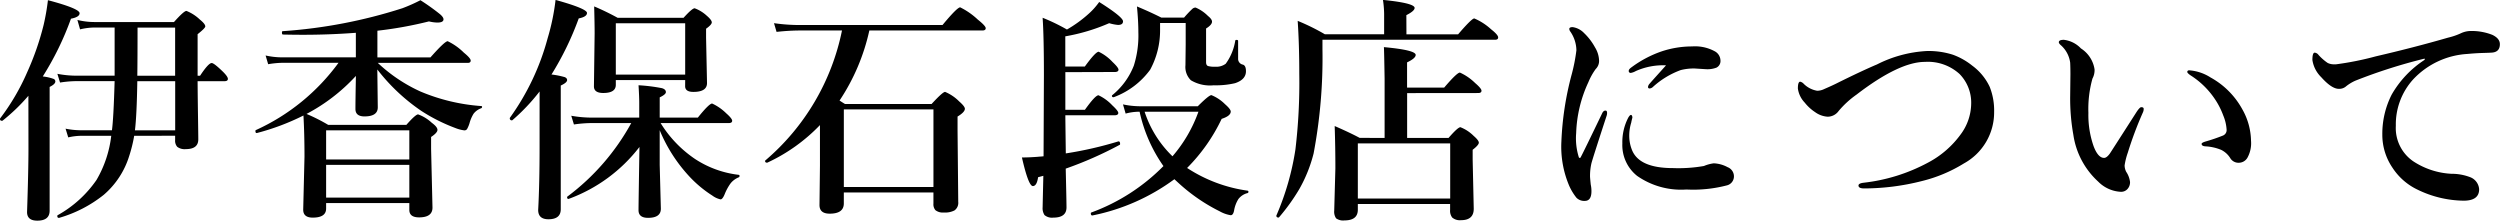 <svg xmlns="http://www.w3.org/2000/svg" width="157.341" height="13.887" viewBox="0 0 157.341 13.887"><path d="M2.095-6.584A11.783,11.783,0,0,1,.469-5.017a.082.082,0,0,1-.037.007q-.125,0-.125-.117a.065.065,0,0,1,.007-.029A13.955,13.955,0,0,0,2.021-8.071a17.238,17.238,0,0,0,1.033-2.974A14.215,14.215,0,0,0,3.325-12.6q1.992.527,1.992.82,0,.242-.542.344A18.524,18.524,0,0,1,3-7.8a2.892,2.892,0,0,1,.681.154.169.169,0,0,1,.11.161q0,.168-.359.344V.645q0,.63-.776.63-.645,0-.645-.542.088-2.629.088-3.97Zm6.658,2.52a8.971,8.971,0,0,1-.315,1.274,5.259,5.259,0,0,1-1.6,2.439A8.08,8.08,0,0,1,4.028,1.1H4.014q-.1,0-.1-.117A.057.057,0,0,1,3.94.93,7.231,7.231,0,0,0,6.379-1.282a7.1,7.1,0,0,0,.93-2.783h-1.9a3.781,3.781,0,0,0-.806.1l-.168-.549a5,5,0,0,0,.945.1H7.354q.1-.74.168-3.091H5.076a6.853,6.853,0,0,0-.989.088l-.168-.549a6.281,6.281,0,0,0,1.157.117H7.522v-3.032H6.277a4.074,4.074,0,0,0-.93.117l-.168-.593a4.513,4.513,0,0,0,1.069.132h5.01q.623-.7.784-.7a2.626,2.626,0,0,1,.842.542q.344.278.344.432,0,.11-.483.491v2.615H12.9q.527-.8.732-.8.146,0,.718.557.3.3.3.439t-.19.146H12.744q.007,1.062.029,2.461.015.989.015,1.2,0,.615-.784.615a.766.766,0,0,1-.542-.146.583.583,0,0,1-.132-.425v-.271ZM8.8-4.409h2.534V-7.5H8.95Q8.914-5.317,8.8-4.409ZM8.95-7.844h2.38v-3.032H8.965Q8.965-8.848,8.95-7.844Zm15.105-.4.029,2.388q0,.571-.835.571-.571,0-.571-.469t.029-2.08A11.454,11.454,0,0,1,19.6-5.442a11.171,11.171,0,0,1,1.362.688h4.922q.579-.659.74-.659a2.529,2.529,0,0,1,.857.527q.359.264.359.447t-.4.447v.754L27.527.454q0,.615-.842.615-.615,0-.615-.469V.168H20.833V.513q0,.571-.842.571-.6,0-.6-.5l.081-3.333q0-1.428-.066-2.593a14.931,14.931,0,0,1-2.922,1.1q-.1.022-.1-.125a.059.059,0,0,1,.029-.059,13.186,13.186,0,0,0,5.2-4.233H18.071a5.768,5.768,0,0,0-.886.088l-.161-.549a4.77,4.77,0,0,0,1,.117h4.68v-1.545q-1.663.125-3.325.125-.6,0-1.26-.015-.066,0-.066-.125,0-.088.051-.088a31.524,31.524,0,0,0,7.529-1.443,10.287,10.287,0,0,0,1.135-.505A13.872,13.872,0,0,1,28-11.719q.22.19.22.322,0,.205-.388.205a2.406,2.406,0,0,1-.527-.073,24.575,24.575,0,0,1-3.245.586V-9H27.4q.9-1.018,1.084-1.018A3.71,3.71,0,0,1,29.5-9.3q.432.352.432.5t-.19.146H24.085a9.872,9.872,0,0,0,2.681,1.8,12.009,12.009,0,0,0,3.823.916.052.052,0,0,1,.059.059.089.089,0,0,1-.059.081,1.049,1.049,0,0,0-.476.344,2.251,2.251,0,0,0-.256.6,1.84,1.84,0,0,1-.157.37.2.2,0,0,1-.172.077,2.287,2.287,0,0,1-.557-.146,11.021,11.021,0,0,1-2.131-1.069A12.021,12.021,0,0,1,24.055-8.24ZM26.07-.176V-2.234H20.833V-.176Zm0-2.4V-4.409H20.833v1.831ZM41.827-4.417v2.183L41.9.527q0,.571-.806.571-.6,0-.6-.483,0-.4.059-3.977A9.915,9.915,0,0,1,36.114-.1a.03.03,0,0,1-.022.007Q36-.088,36-.2a.049.049,0,0,1,.022-.044,14.384,14.384,0,0,0,4.014-4.622H37.491a7.9,7.9,0,0,0-1.062.088l-.168-.549a7.376,7.376,0,0,0,1.26.117h3.018v-.93q0-.388-.044-1.106a10.694,10.694,0,0,1,1.472.183q.249.073.249.249,0,.146-.388.33v1.274h2.4q.71-.886.9-.886a3.124,3.124,0,0,1,.886.615q.374.33.374.469t-.2.146H41.885a7.423,7.423,0,0,0,2.161,2.256,6.325,6.325,0,0,0,2.747,1,.064.064,0,0,1,.059.073.085.085,0,0,1-.059.088,1.257,1.257,0,0,0-.513.388,3.187,3.187,0,0,0-.344.623q-.146.374-.278.374A1.325,1.325,0,0,1,45.144-.3a7.383,7.383,0,0,1-1.472-1.23A9.729,9.729,0,0,1,41.827-4.417ZM34.268-6.855a12.331,12.331,0,0,1-1.714,1.809.065.065,0,0,1-.029.007.117.117,0,0,1-.132-.132A.065.065,0,0,1,32.4-5.2a15.338,15.338,0,0,0,2.373-5,13.849,13.849,0,0,0,.5-2.417q1.978.549,1.978.82,0,.242-.52.344a18.842,18.842,0,0,1-1.714,3.53,5.087,5.087,0,0,1,.842.168Q36-7.69,36-7.573q0,.161-.4.344V.557q0,.63-.776.63-.645,0-.645-.586.088-1.641.088-3.933Zm9.163-.718H39.065v.3q0,.513-.791.513-.586,0-.586-.417l.044-3.34q0-.549-.029-1.692a16.109,16.109,0,0,1,1.479.718h4.146q.542-.6.7-.6a2.291,2.291,0,0,1,.762.469q.315.271.315.417t-.359.4v.571l.059,2.849q0,.557-.857.557-.52,0-.52-.359Zm0-.344v-3.23H39.065v3.23Zm11.59-2.776a12.948,12.948,0,0,1-1.875,4.409q.044.029.154.1t.19.117h5.449q.7-.762.85-.762a2.753,2.753,0,0,1,.886.6q.359.315.359.461,0,.212-.461.491v.886L60.616.088a.588.588,0,0,1-.234.542,1.277,1.277,0,0,1-.667.132A.753.753,0,0,1,59.18.615a.565.565,0,0,1-.125-.41V-.5h-5.64V.19q0,.645-.886.645-.645,0-.645-.542l.029-2.483V-4.739a11.005,11.005,0,0,1-3.3,2.358.065.065,0,0,1-.029.007q-.125,0-.125-.11a.042.042,0,0,1,.015-.029A14.528,14.528,0,0,0,53.3-10.693H50.582a13.764,13.764,0,0,0-1.4.088l-.161-.549a11.263,11.263,0,0,0,1.56.117h9.045q.923-1.113,1.113-1.113a4.539,4.539,0,0,1,1.106.769q.5.4.5.542t-.2.146ZM59.056-.842V-5.728h-5.64V-.842ZM74.22-1.333A12.973,12.973,0,0,1,69.078.945q-.117.022-.117-.132A.052.052,0,0,1,68.99.762a12.318,12.318,0,0,0,4.541-2.922,9.41,9.41,0,0,1-1.5-3.42h-.044a3.243,3.243,0,0,0-.835.117l-.168-.579a5.231,5.231,0,0,0,1.062.117h3.647q.7-.7.857-.7a2.59,2.59,0,0,1,.857.571q.359.315.359.461,0,.278-.571.461a11.122,11.122,0,0,1-2.175,3.091,9.26,9.26,0,0,0,3.8,1.428.064.064,0,0,1,.059.073.074.074,0,0,1-.059.081,1.042,1.042,0,0,0-.571.374,1.95,1.95,0,0,0-.271.718q-.059.3-.212.3a2.06,2.06,0,0,1-.688-.242,11.219,11.219,0,0,1-2.6-1.787ZM72.345-5.581A6.848,6.848,0,0,0,74.1-2.776a8.81,8.81,0,0,0,1.633-2.805Zm-4.988-2.49V-5.7h1.23q.652-.916.857-.916a2.841,2.841,0,0,1,.864.63q.381.352.381.483t-.2.146H67.357q0,.212.029,2.4a23.493,23.493,0,0,0,3.3-.754q.117-.022.117.161a.057.057,0,0,1-.022.051,23.722,23.722,0,0,1-3.4,1.5Q67.43.117,67.43.439q0,.645-.828.645a.728.728,0,0,1-.557-.161.792.792,0,0,1-.117-.5q0-.081.044-1.97l-.33.088q-.081.557-.33.557-.278,0-.688-1.8.483,0,1.018-.044.059-.007.183-.015.1-.007.161-.015l.022-5.1q0-2.424-.081-3.618a12.163,12.163,0,0,1,1.531.74,7.915,7.915,0,0,0,1.377-1,4.348,4.348,0,0,0,.652-.732q1.5.945,1.5,1.216,0,.227-.315.227a2.793,2.793,0,0,1-.557-.11,11.936,11.936,0,0,1-2.761.828v1.9h1.23q.674-.93.872-.93a2.886,2.886,0,0,1,.872.645q.374.352.374.483t-.2.146ZM78.724-8.13q0,.527-.688.754a5.279,5.279,0,0,1-1.34.132,2.354,2.354,0,0,1-1.436-.315,1.163,1.163,0,0,1-.344-.945l.015-1.311v-1.348H73.319v.417a5.181,5.181,0,0,1-.623,2.52A4.978,4.978,0,0,1,70.418-6.5a.065.065,0,0,1-.029.007q-.1,0-.1-.088a.05.05,0,0,1,.015-.037,4.49,4.49,0,0,0,1.362-1.86,6.287,6.287,0,0,0,.286-2.109q0-.7-.088-1.619.842.352,1.531.7h1.436a6.691,6.691,0,0,1,.52-.549.312.312,0,0,1,.205-.081,2.441,2.441,0,0,1,.776.527q.256.205.256.359,0,.2-.374.432V-8.7q0,.19.117.242a1.437,1.437,0,0,0,.454.044A.976.976,0,0,0,77.45-8.6a3.345,3.345,0,0,0,.6-1.45q.007-.051.081-.051.1,0,.1.066v1.106a.366.366,0,0,0,.286.381Q78.724-8.5,78.724-8.13Zm10.1-2.322h3.252q.857-1,1.018-1a3.7,3.7,0,0,1,1.055.681q.447.352.447.513t-.227.146H83.539v.6a32.382,32.382,0,0,1-.557,6.555,8.978,8.978,0,0,1-.894,2.234,12.4,12.4,0,0,1-1.282,1.787.05.05,0,0,1-.037.015q-.132,0-.132-.117a.03.03,0,0,1,.007-.022,16.777,16.777,0,0,0,1.194-4.153,35.481,35.481,0,0,0,.242-4.739q0-1.853-.1-3.347a13.478,13.478,0,0,1,1.707.842H87.42v-1.282a6.474,6.474,0,0,0-.073-.879q1.992.2,1.992.505,0,.19-.52.454Zm.044,3.7v2.82h2.607q.586-.674.747-.674a2.434,2.434,0,0,1,.828.542q.33.286.33.432t-.388.447v.623L93.06.527q0,.718-.8.718a.736.736,0,0,1-.557-.168A.7.7,0,0,1,91.573.6V.227H85.765V.586q0,.674-.842.674a.747.747,0,0,1-.527-.132.743.743,0,0,1-.117-.483l.073-2.659q0-1.348-.044-2.666.959.417,1.575.747H87.45V-7.654q-.029-1.8-.044-1.992,2,.183,2,.491,0,.212-.542.469V-7.1H91.2q.806-.945.989-.945a3.324,3.324,0,0,1,.959.659q.4.344.4.483t-.19.146Zm2.71,6.636V-3.589H85.765V-.117ZM105.162-8.5a4.215,4.215,0,0,0-1.9.359.937.937,0,0,1-.315.117.117.117,0,0,1-.132-.132q0-.1.183-.227a6.982,6.982,0,0,1,1.868-.989A6.076,6.076,0,0,1,106.8-9.69a2.587,2.587,0,0,1,1.458.322.675.675,0,0,1,.33.557.462.462,0,0,1-.249.454,1.589,1.589,0,0,1-.667.1l-.7-.044a3.323,3.323,0,0,0-.886.1,5.3,5.3,0,0,0-1.758,1.069.332.332,0,0,1-.2.088.091.091,0,0,1-.1-.1.361.361,0,0,1,.1-.2q.132-.154.469-.527T105.162-8.5Zm-2.117,3.274a1.036,1.036,0,0,1-.029.125q-.029.117-.044.205a2.77,2.77,0,0,0-.125.791,2.4,2.4,0,0,0,.183.959q.469,1.113,2.563,1.113a9.314,9.314,0,0,0,1.956-.132,2.337,2.337,0,0,1,.615-.168,1.983,1.983,0,0,1,.872.242.619.619,0,0,1,.4.571.582.582,0,0,1-.461.579,8.409,8.409,0,0,1-2.527.256,4.835,4.835,0,0,1-3.105-.857,2.472,2.472,0,0,1-.93-2.036,3.324,3.324,0,0,1,.374-1.633q.1-.168.168-.168T103.046-5.229Zm-1.619-.11q-.872,2.666-.959,3a3.534,3.534,0,0,0-.088.835q0,.059.044.5a2,2,0,0,1,.044.359q.022.674-.417.674a.683.683,0,0,1-.527-.2A3.5,3.5,0,0,1,99.076-.9a6.282,6.282,0,0,1-.5-2.805,19.163,19.163,0,0,1,.645-4.211,10.929,10.929,0,0,0,.3-1.531,2.129,2.129,0,0,0-.388-1.187.29.29,0,0,1-.059-.154q0-.117.212-.117a1.233,1.233,0,0,1,.718.374,3.672,3.672,0,0,1,.688.9,1.683,1.683,0,0,1,.256.828.71.71,0,0,1-.212.535,3.994,3.994,0,0,0-.461.828,8.166,8.166,0,0,0-.769,3.208,3.967,3.967,0,0,0,.168,1.516.066.066,0,0,0,.059.044.066.066,0,0,0,.059-.044q.2-.374,1.348-2.761.081-.176.212-.176.1,0,.1.154A.566.566,0,0,1,101.427-5.339Zm16.988-3.208a7.824,7.824,0,0,1,3.164-.857,5.026,5.026,0,0,1,1.641.234,4.261,4.261,0,0,1,1.208.681,3.5,3.5,0,0,1,1.106,1.34,4.023,4.023,0,0,1,.278,1.582,3.66,3.66,0,0,1-1.9,3.237,9.164,9.164,0,0,1-2.659,1.113,14.8,14.8,0,0,1-3.618.461q-.359,0-.359-.183,0-.139.33-.176a11.185,11.185,0,0,0,4.036-1.26A5.983,5.983,0,0,0,123.7-4.146a3.3,3.3,0,0,0,.667-1.919,2.573,2.573,0,0,0-.732-1.89,2.959,2.959,0,0,0-2.175-.762q-1.626,0-4.307,2.058a5.9,5.9,0,0,0-1.128,1.033.855.855,0,0,1-.688.359,1.505,1.505,0,0,1-.8-.293,2.768,2.768,0,0,1-.645-.593,1.6,1.6,0,0,1-.432-.886q0-.432.146-.432a.442.442,0,0,1,.227.139,1.563,1.563,0,0,0,.842.432,1.02,1.02,0,0,0,.447-.11q.542-.234.813-.374Q117.47-8.145,118.414-8.547Zm19.69.359a2.855,2.855,0,0,1,1.326.447,5.067,5.067,0,0,1,2.007,2.014,4.144,4.144,0,0,1,.542,1.963,1.885,1.885,0,0,1-.227,1.077.63.63,0,0,1-.52.315.605.605,0,0,1-.557-.286,1.385,1.385,0,0,0-.579-.527,2.962,2.962,0,0,0-1-.22q-.227-.022-.227-.154,0-.081.286-.161a11.06,11.06,0,0,0,1.047-.359.371.371,0,0,0,.242-.359,2.74,2.74,0,0,0-.212-.908,4.774,4.774,0,0,0-.505-1,5.181,5.181,0,0,0-1.56-1.531q-.2-.139-.2-.212Q137.973-8.188,138.1-8.188Zm-2.937,2.666A22.823,22.823,0,0,0,134.223-3a4.3,4.3,0,0,0-.2.8.929.929,0,0,0,.1.4,1.453,1.453,0,0,1,.242.645.626.626,0,0,1-.161.439.532.532,0,0,1-.41.176,2.146,2.146,0,0,1-1.436-.645,4.958,4.958,0,0,1-1.56-2.937,12.909,12.909,0,0,1-.2-2.461l.015-1.362q0-.4-.015-.718a1.776,1.776,0,0,0-.615-1.128q-.1-.1-.1-.161,0-.154.315-.154a1.761,1.761,0,0,1,1.077.542,1.9,1.9,0,0,1,.857,1.318,1.116,1.116,0,0,1-.132.579,7.129,7.129,0,0,0-.256,2.161,5.918,5.918,0,0,0,.33,2.1q.278.732.659.732.161,0,.359-.271.015-.015,1.685-2.622.2-.3.293-.3.154,0,.154.11A.52.52,0,0,1,135.168-5.522Zm17.742-3.325v-.081a33.519,33.519,0,0,0-4.365,1.392,2.7,2.7,0,0,0-.571.344.644.644,0,0,1-.439.168q-.461.022-1.135-.732a1.9,1.9,0,0,1-.557-1.084q0-.461.146-.461a.338.338,0,0,1,.242.146,3.174,3.174,0,0,0,.571.5.886.886,0,0,0,.425.088h.1a18.839,18.839,0,0,0,2.5-.5q2.432-.564,4.556-1.179a4.159,4.159,0,0,0,.828-.286,1.493,1.493,0,0,1,.571-.132,3.548,3.548,0,0,1,1.384.242q.476.227.476.586,0,.52-.557.535-.081.007-.593.022-.425.015-.886.059A5.083,5.083,0,0,0,152.17-7.6a4.22,4.22,0,0,0-1.077,2.908,2.534,2.534,0,0,0,1.1,2.234,4.812,4.812,0,0,0,2.4.784,3.235,3.235,0,0,1,1.157.205.874.874,0,0,1,.586.769q0,.718-.974.718a6.787,6.787,0,0,1-2.915-.7,3.85,3.85,0,0,1-1.567-1.377,3.675,3.675,0,0,1-.637-2.073,5.44,5.44,0,0,1,.586-2.52A6.38,6.38,0,0,1,152.909-8.848Z" transform="translate(-0.308 12.612)"/></svg>